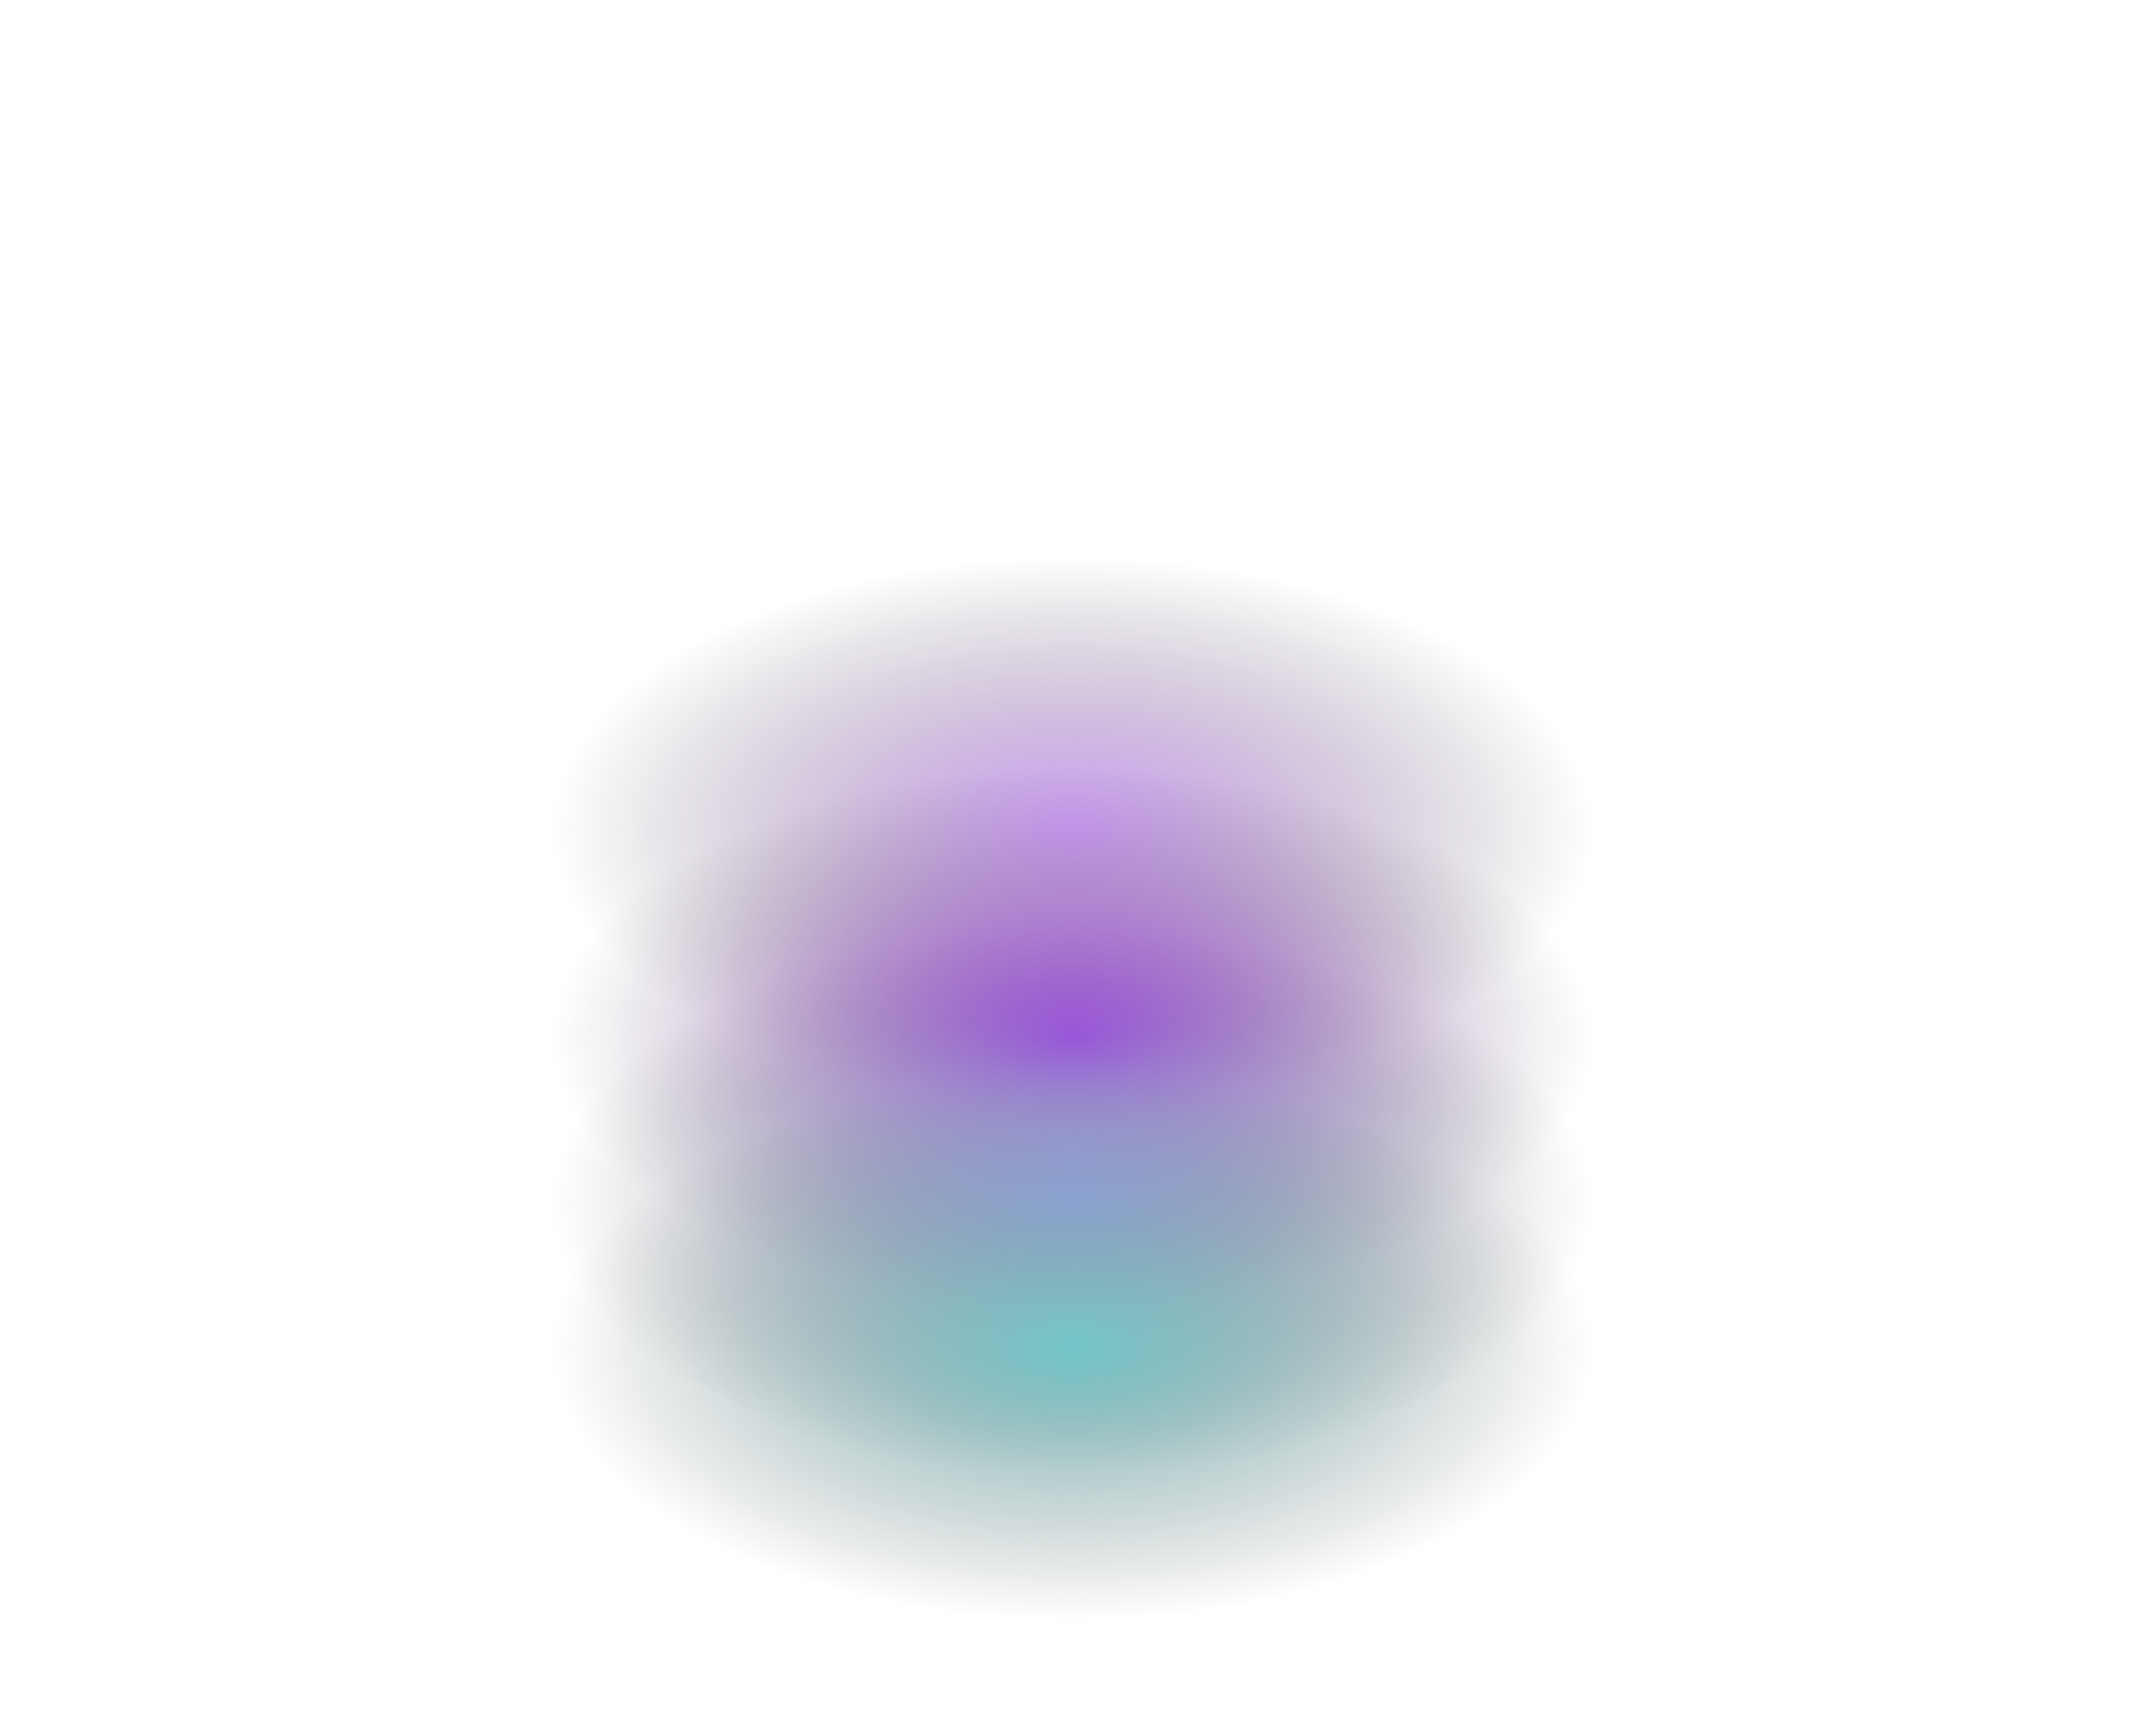 <svg xmlns="http://www.w3.org/2000/svg" xmlns:xlink="http://www.w3.org/1999/xlink" width="236" height="191" viewBox="0 0 236 191">
  <defs>
    <radialGradient id="radial-gradient" cx="0.5" cy="0.5" r="0.5" gradientUnits="objectBoundingBox">
      <stop offset="0" stop-color="#d29dfe"/>
      <stop offset="1" stop-color="gray" stop-opacity="0"/>
    </radialGradient>
    <radialGradient id="radial-gradient-2" cx="0.5" cy="0.5" r="0.5" gradientUnits="objectBoundingBox">
      <stop offset="0" stop-color="#a232f4"/>
      <stop offset="1" stop-color="gray" stop-opacity="0"/>
    </radialGradient>
    <radialGradient id="radial-gradient-3" cx="0.5" cy="0.5" r="0.5" gradientUnits="objectBoundingBox">
      <stop offset="0" stop-color="#96a3f7"/>
      <stop offset="1" stop-color="gray" stop-opacity="0"/>
    </radialGradient>
    <radialGradient id="radial-gradient-4" cx="0.5" cy="0.5" r="0.5" gradientUnits="objectBoundingBox">
      <stop offset="0" stop-color="#72c6c8"/>
      <stop offset="1" stop-color="gray" stop-opacity="0"/>
    </radialGradient>
  </defs>
  <g id="Group_34699" data-name="Group 34699" transform="translate(14603.5 -10361)">
    <g id="Group_34681" data-name="Group 34681" transform="translate(-15568.606 1985.25)">
      <ellipse id="Ellipse_605" data-name="Ellipse 605" cx="57.5" cy="30" rx="57.5" ry="30" transform="translate(1025.607 8437)" fill="url(#radial-gradient)"/>
      <ellipse id="Ellipse_606" data-name="Ellipse 606" cx="57.5" cy="30" rx="57.5" ry="30" transform="translate(1025.607 8460)" fill="url(#radial-gradient-2)"/>
      <ellipse id="Ellipse_607" data-name="Ellipse 607" cx="57.5" cy="30" rx="57.5" ry="30" transform="translate(1025.607 8478)" fill="url(#radial-gradient-3)"/>
      <ellipse id="Ellipse_608" data-name="Ellipse 608" cx="57.5" cy="30" rx="57.5" ry="30" transform="translate(1025.607 8494)" fill="url(#radial-gradient-4)"/>
    </g>
    <rect id="Rectangle_65" data-name="Rectangle 65" width="236" height="191" transform="translate(-14603.5 10361)" fill="none"/>
  </g>
</svg>
